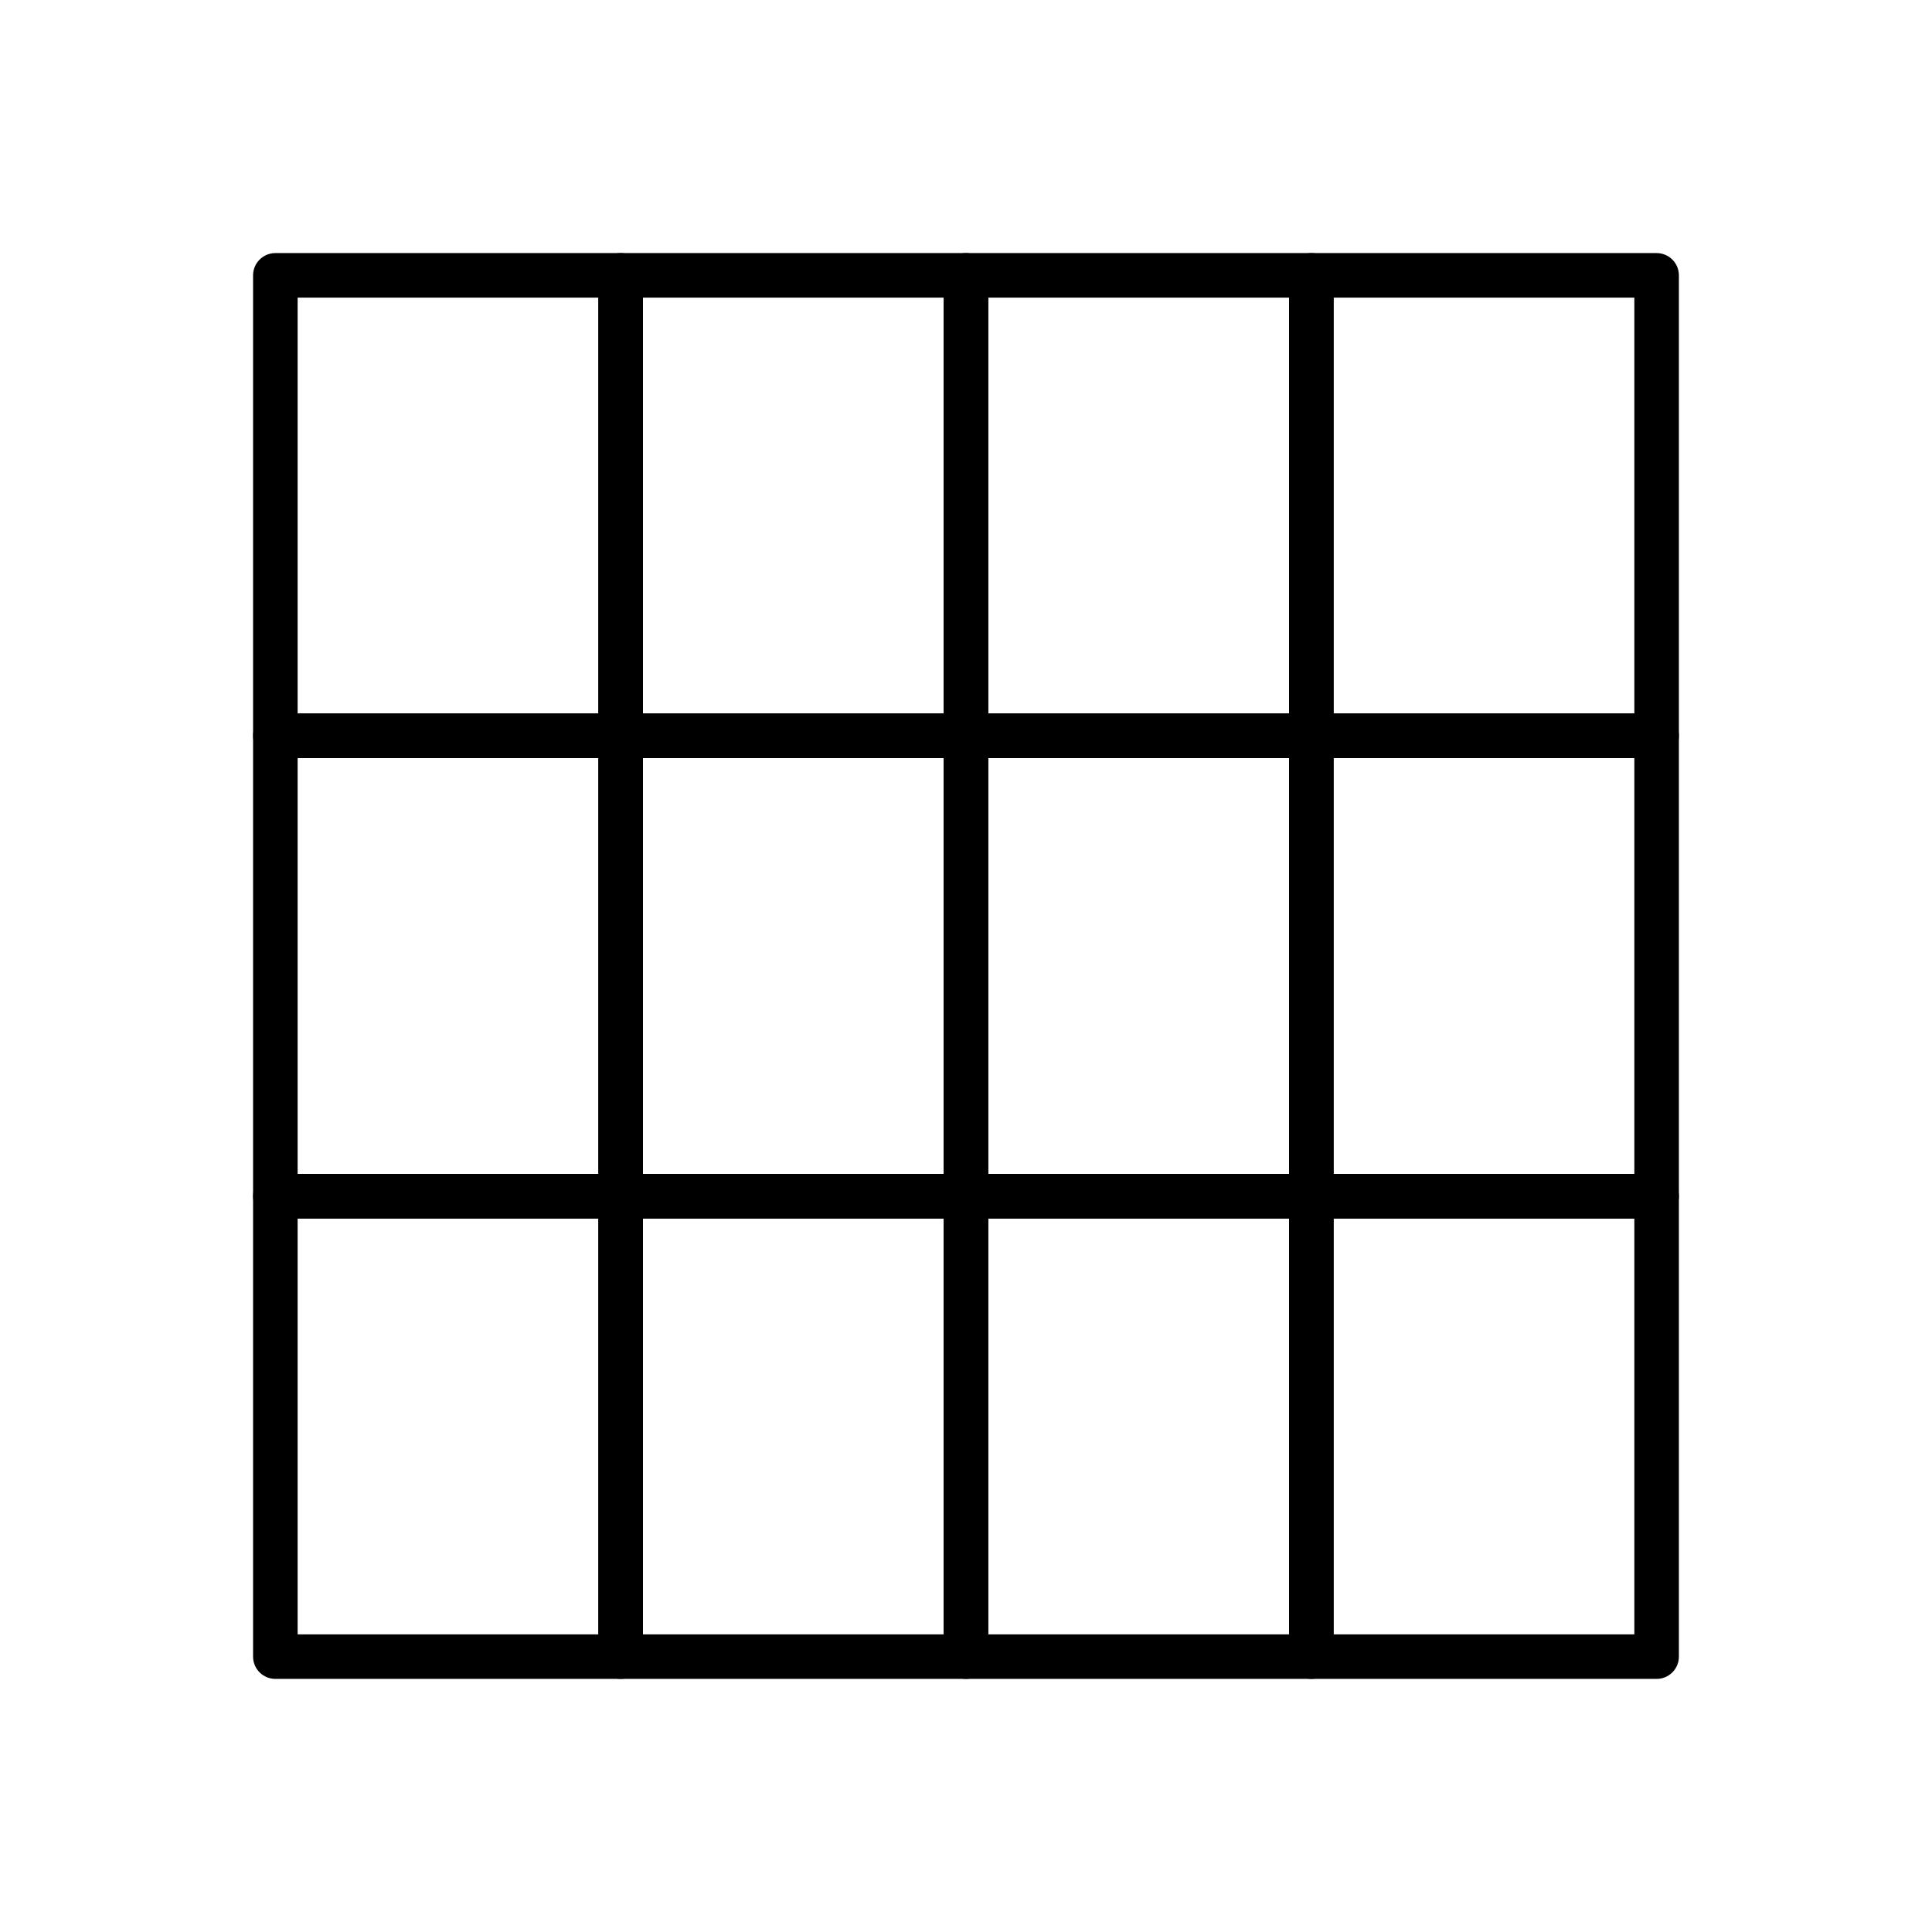 <?xml version="1.0" encoding="UTF-8"?>
<!-- Uploaded to: SVG Repo, www.svgrepo.com, Generator: SVG Repo Mixer Tools -->
<svg fill="#000000" width="800px" height="800px" version="1.1" viewBox="144 144 512 512" xmlns="http://www.w3.org/2000/svg">
 <g>
  <path d="m216.97 211.07h91.512c3.262 0 5.902 2.644 5.902 5.902v122.02c0 3.262-2.644 5.902-5.902 5.902h-91.512c-3.262 0-5.902-2.644-5.902-5.902v-122.02c0-3.262 2.644-5.902 5.902-5.902zm85.609 11.809h-79.703v110.21h79.703z"/>
  <path d="m216.97 333.09h91.512c3.262 0 5.902 2.644 5.902 5.902v122.02c0 3.262-2.644 5.902-5.902 5.902h-91.512c-3.262 0-5.902-2.644-5.902-5.902v-122.02c0-3.262 2.644-5.902 5.902-5.902zm85.609 11.809h-79.703v110.21h79.703z"/>
  <path d="m216.97 455.1h91.512c3.262 0 5.902 2.644 5.902 5.902v122.02c0 3.262-2.644 5.902-5.902 5.902h-91.512c-3.262 0-5.902-2.644-5.902-5.902v-122.02c0-3.262 2.644-5.902 5.902-5.902zm85.609 11.809h-79.703v110.21h79.703z"/>
  <path d="m308.48 211.07h91.512c3.262 0 5.902 2.644 5.902 5.902v122.02c0 3.262-2.644 5.902-5.902 5.902h-91.512c-3.262 0-5.902-2.644-5.902-5.902v-122.02c0-3.262 2.644-5.902 5.902-5.902zm85.609 11.809h-79.703v110.21h79.703z"/>
  <path d="m308.48 333.09h91.512c3.262 0 5.902 2.644 5.902 5.902v122.02c0 3.262-2.644 5.902-5.902 5.902h-91.512c-3.262 0-5.902-2.644-5.902-5.902v-122.02c0-3.262 2.644-5.902 5.902-5.902zm85.609 11.809h-79.703v110.21h79.703z"/>
  <path d="m308.48 455.1h91.512c3.262 0 5.902 2.644 5.902 5.902v122.02c0 3.262-2.644 5.902-5.902 5.902h-91.512c-3.262 0-5.902-2.644-5.902-5.902v-122.02c0-3.262 2.644-5.902 5.902-5.902zm85.609 11.809h-79.703v110.21h79.703z"/>
  <path d="m400 211.07h91.512c3.262 0 5.902 2.644 5.902 5.902v122.02c0 3.262-2.644 5.902-5.902 5.902h-91.512c-3.262 0-5.902-2.644-5.902-5.902v-122.02c0-3.262 2.644-5.902 5.902-5.902zm85.609 11.809h-79.703v110.21h79.703z"/>
  <path d="m400 333.09h91.512c3.262 0 5.902 2.644 5.902 5.902v122.02c0 3.262-2.644 5.902-5.902 5.902h-91.512c-3.262 0-5.902-2.644-5.902-5.902v-122.02c0-3.262 2.644-5.902 5.902-5.902zm85.609 11.809h-79.703v110.21h79.703z"/>
  <path d="m400 455.1h91.512c3.262 0 5.902 2.644 5.902 5.902v122.02c0 3.262-2.644 5.902-5.902 5.902h-91.512c-3.262 0-5.902-2.644-5.902-5.902v-122.02c0-3.262 2.644-5.902 5.902-5.902zm85.609 11.809h-79.703v110.21h79.703z"/>
  <path d="m491.51 211.07h91.512c3.262 0 5.902 2.644 5.902 5.902v122.02c0 3.262-2.644 5.902-5.902 5.902h-91.512c-3.262 0-5.902-2.644-5.902-5.902v-122.02c0-3.262 2.644-5.902 5.902-5.902zm85.609 11.809h-79.703v110.21h79.703z"/>
  <path d="m491.51 333.09h91.512c3.262 0 5.902 2.644 5.902 5.902v122.02c0 3.262-2.644 5.902-5.902 5.902h-91.512c-3.262 0-5.902-2.644-5.902-5.902v-122.02c0-3.262 2.644-5.902 5.902-5.902zm85.609 11.809h-79.703v110.21h79.703z"/>
  <path d="m491.51 455.1h91.512c3.262 0 5.902 2.644 5.902 5.902v122.02c0 3.262-2.644 5.902-5.902 5.902h-91.512c-3.262 0-5.902-2.644-5.902-5.902v-122.02c0-3.262 2.644-5.902 5.902-5.902zm85.609 11.809h-79.703v110.21h79.703z"/>
 </g>
</svg>